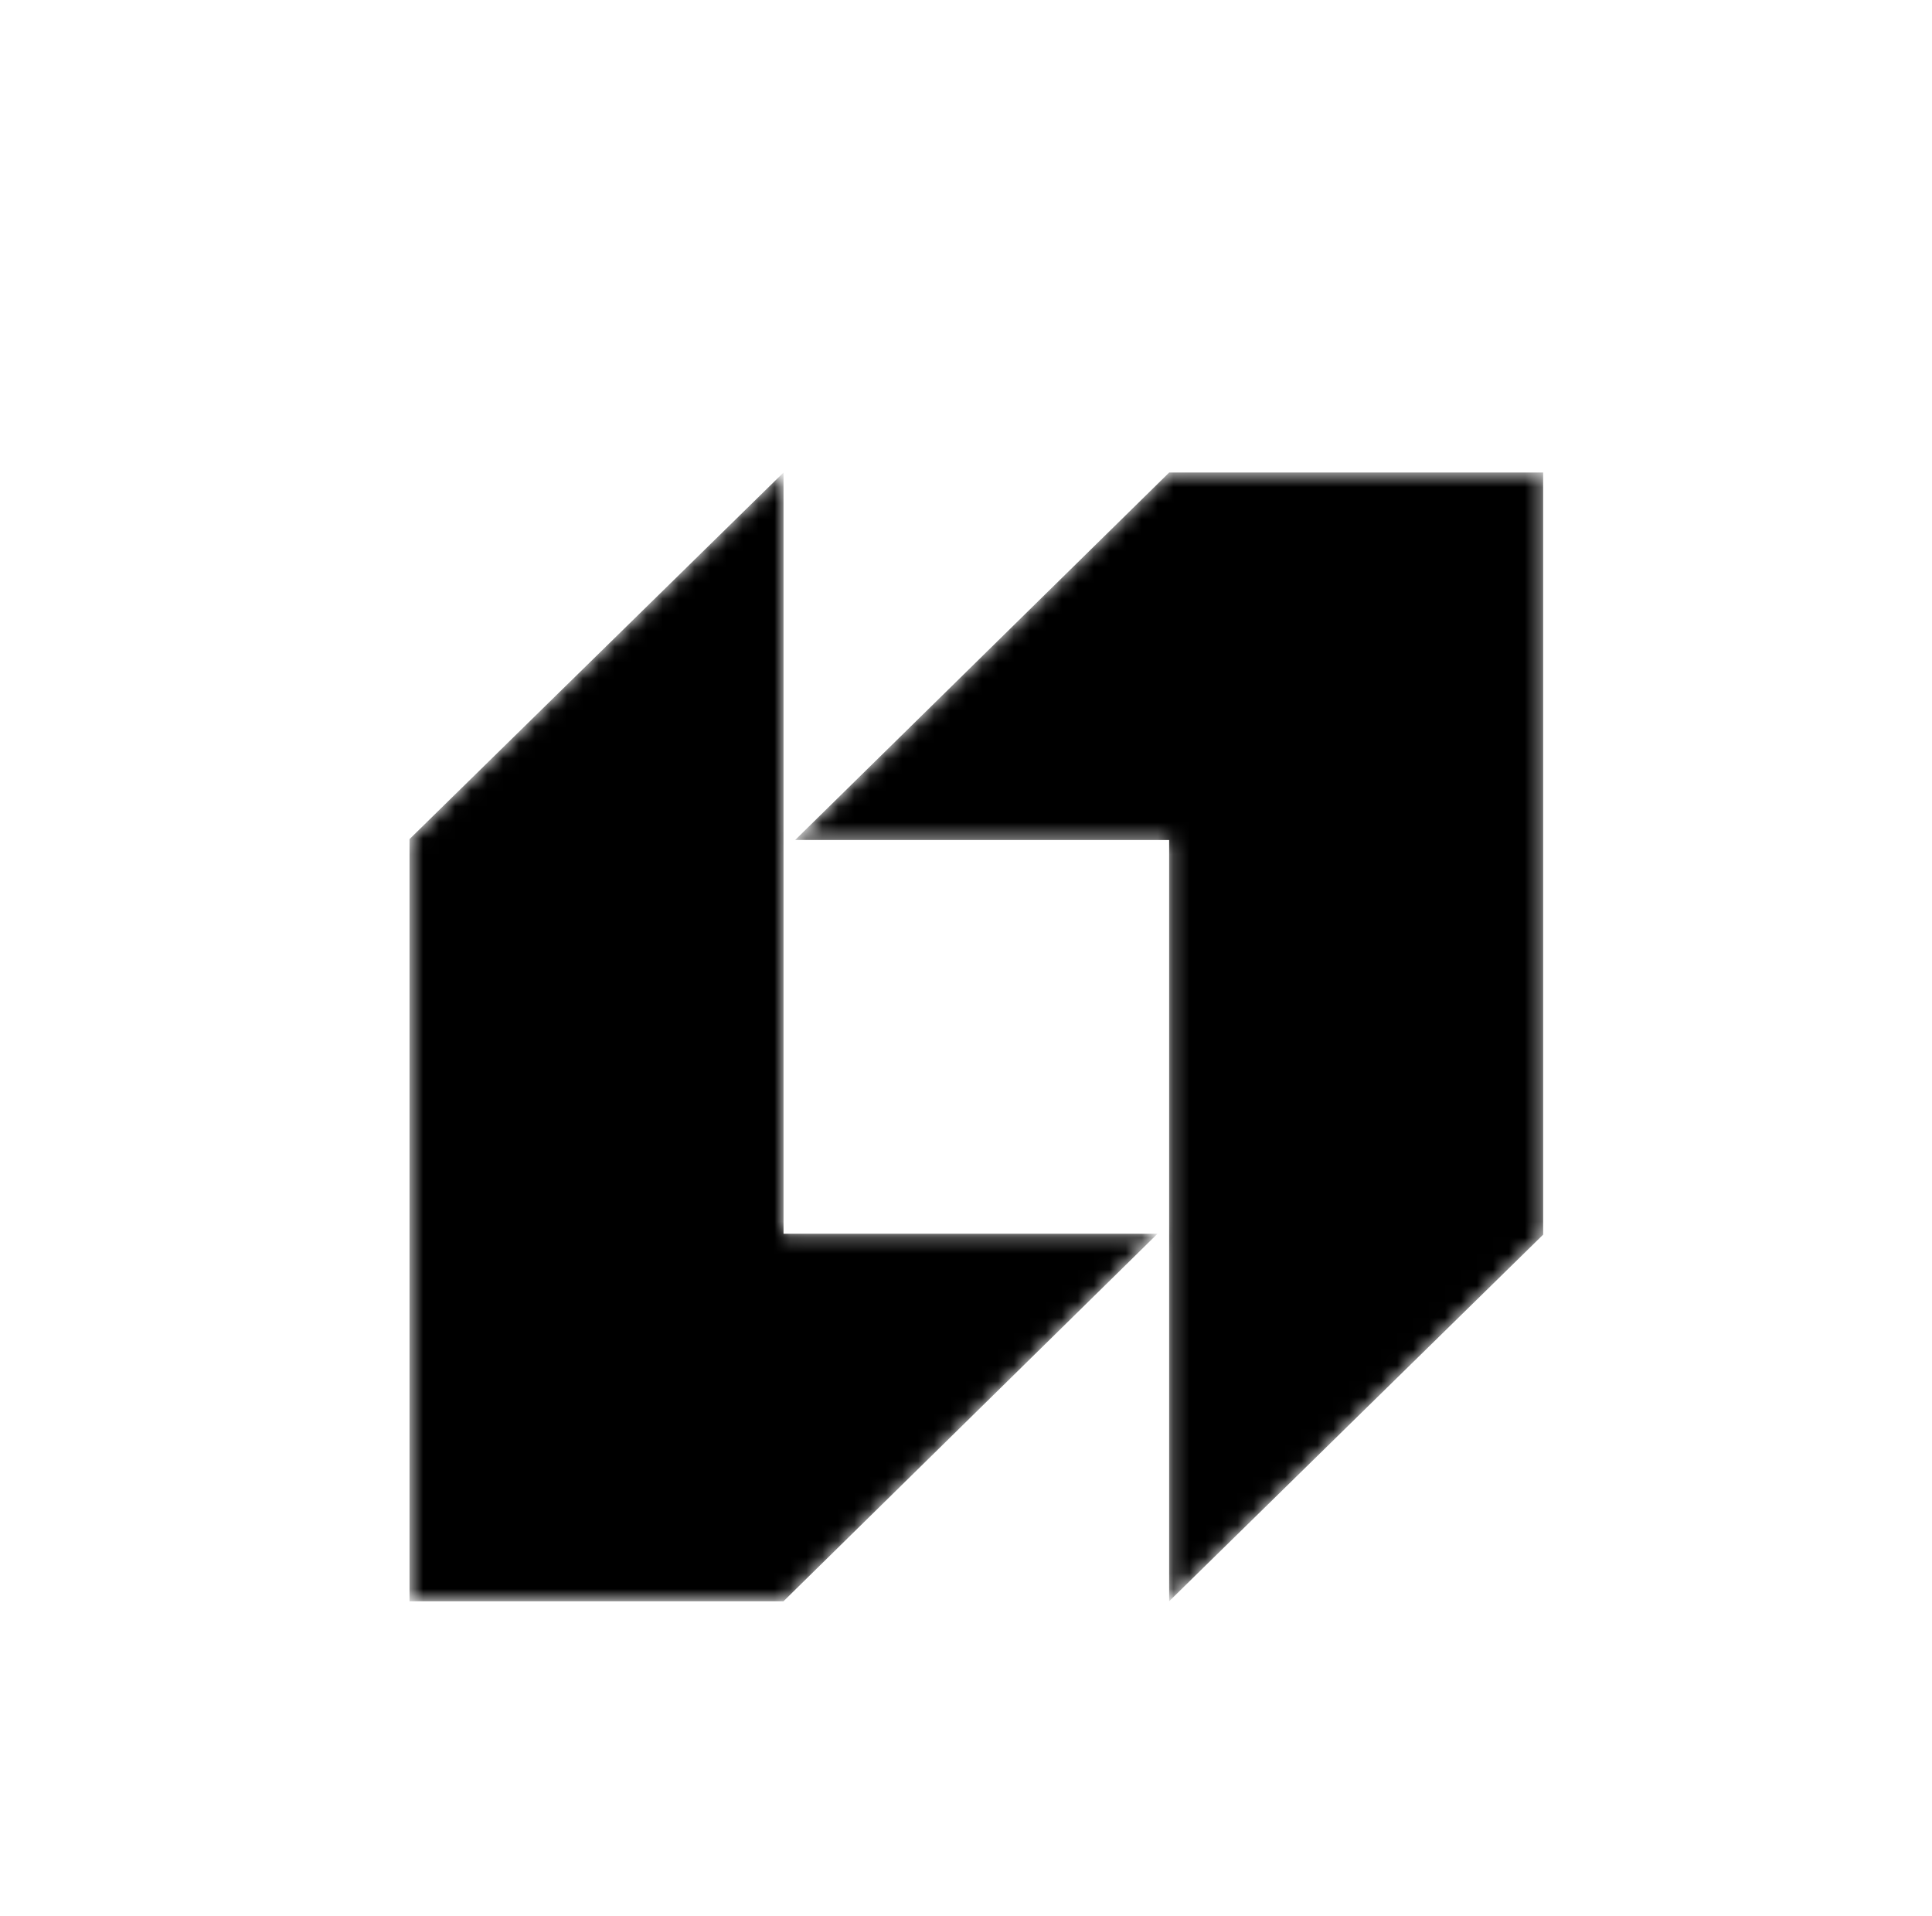 <svg width="121" height="120" viewBox="0 0 121 120" fill="none" xmlns="http://www.w3.org/2000/svg">
<mask id="mask0_55_3129" style="mask-type:alpha" maskUnits="userSpaceOnUse" x="25" y="29" width="72" height="72">
<path fill-rule="evenodd" clip-rule="evenodd" d="M73.227 29.589L49.799 52.603H73.223V100.274L96.647 77.315V29.589H73.223H73.227Z" fill="#6B6B6B" style="fill:#6B6B6B;fill:color(display-p3 0.42 0.42 0.42);fill-opacity:1;"/>
<path fill-rule="evenodd" clip-rule="evenodd" d="M49.071 100.274L72.494 77.26H49.071V29.589L25.647 52.548V100.274H49.071Z" fill="#6B6B6B" style="fill:#6B6B6B;fill:color(display-p3 0.42 0.42 0.42);fill-opacity:1;"/>
</mask>
<g mask="url(#mask0_55_3129)">
<path fill-rule="evenodd" clip-rule="evenodd" d="M73.227 29.589L49.799 52.603H73.223V100.274L96.647 77.315V29.589H73.223H73.227Z" fill="#697C80" style="fill:#697C80;fill:color(display-p3 0.412 0.486 0.502);fill-opacity:1;"/>
<path fill-rule="evenodd" clip-rule="evenodd" d="M49.071 100.274L72.494 77.26H49.071V29.589L25.647 52.548V100.274H49.071Z" fill="#697C80" style="fill:#697C80;fill:color(display-p3 0.412 0.486 0.502);fill-opacity:1;"/>
</g>
</svg>
